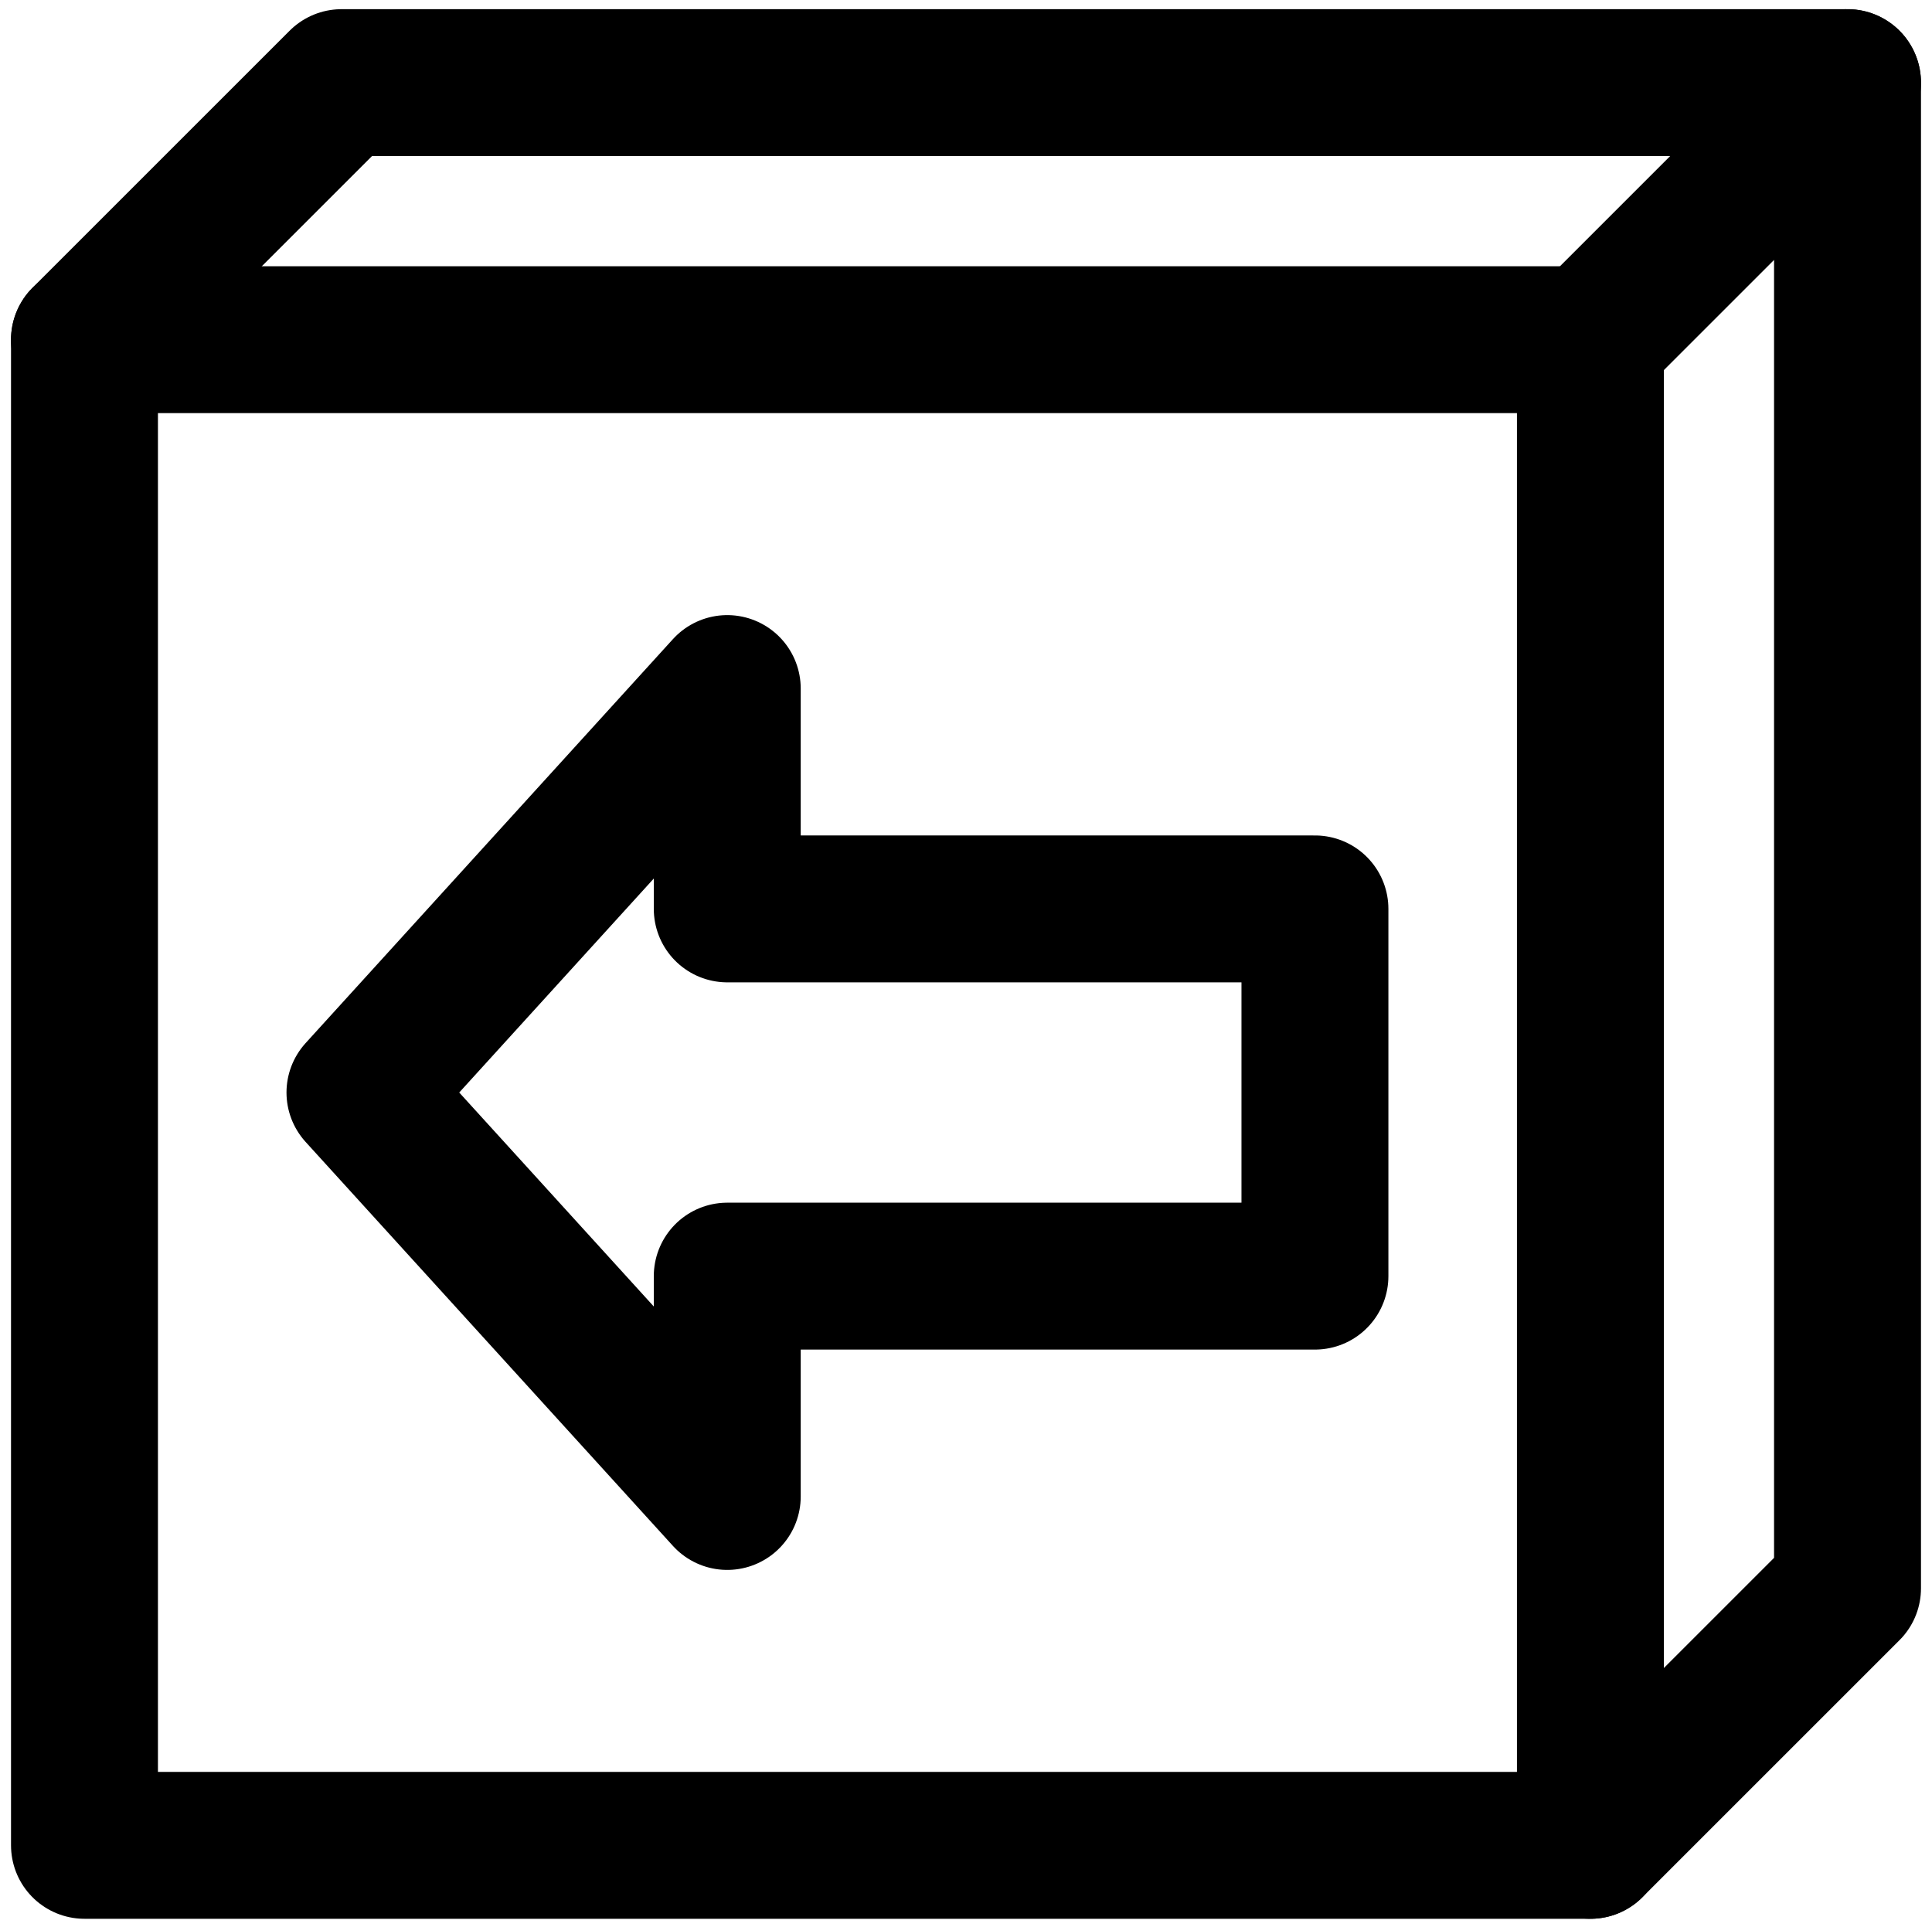 <?xml version="1.0" encoding="utf-8"?>
<!-- Generator: Adobe Illustrator 26.0.3, SVG Export Plug-In . SVG Version: 6.00 Build 0)  -->
<svg version="1.1" id="Layer_1" xmlns="http://www.w3.org/2000/svg" xmlns:xlink="http://www.w3.org/1999/xlink" x="0px" y="0px"
	 viewBox="0 0 210.4 209.9" style="enable-background:new 0 0 210.4 209.9;" xml:space="preserve">
<style type="text/css">
	.st0{fill:none;stroke:#000000;stroke-width:16;stroke-linecap:round;stroke-linejoin:round;}
</style>
<g id="a">
	<g>
		<rect x="9.2" y="37" class="st0" width="164" height="164"/>
		<polyline class="st0" points="173.2,37 201.2,9 201.2,173 173.2,201 		"/>
		<polyline class="st0" points="201.2,9 37.2,9 9.2,37 		"/>
		<polygon class="st0" points="79.2,139 143.2,139 143.2,99 79.2,99 79.2,75 39.2,119 79.2,163 		"/>
	</g>
</g>
<g id="b">
</g>
</svg>
